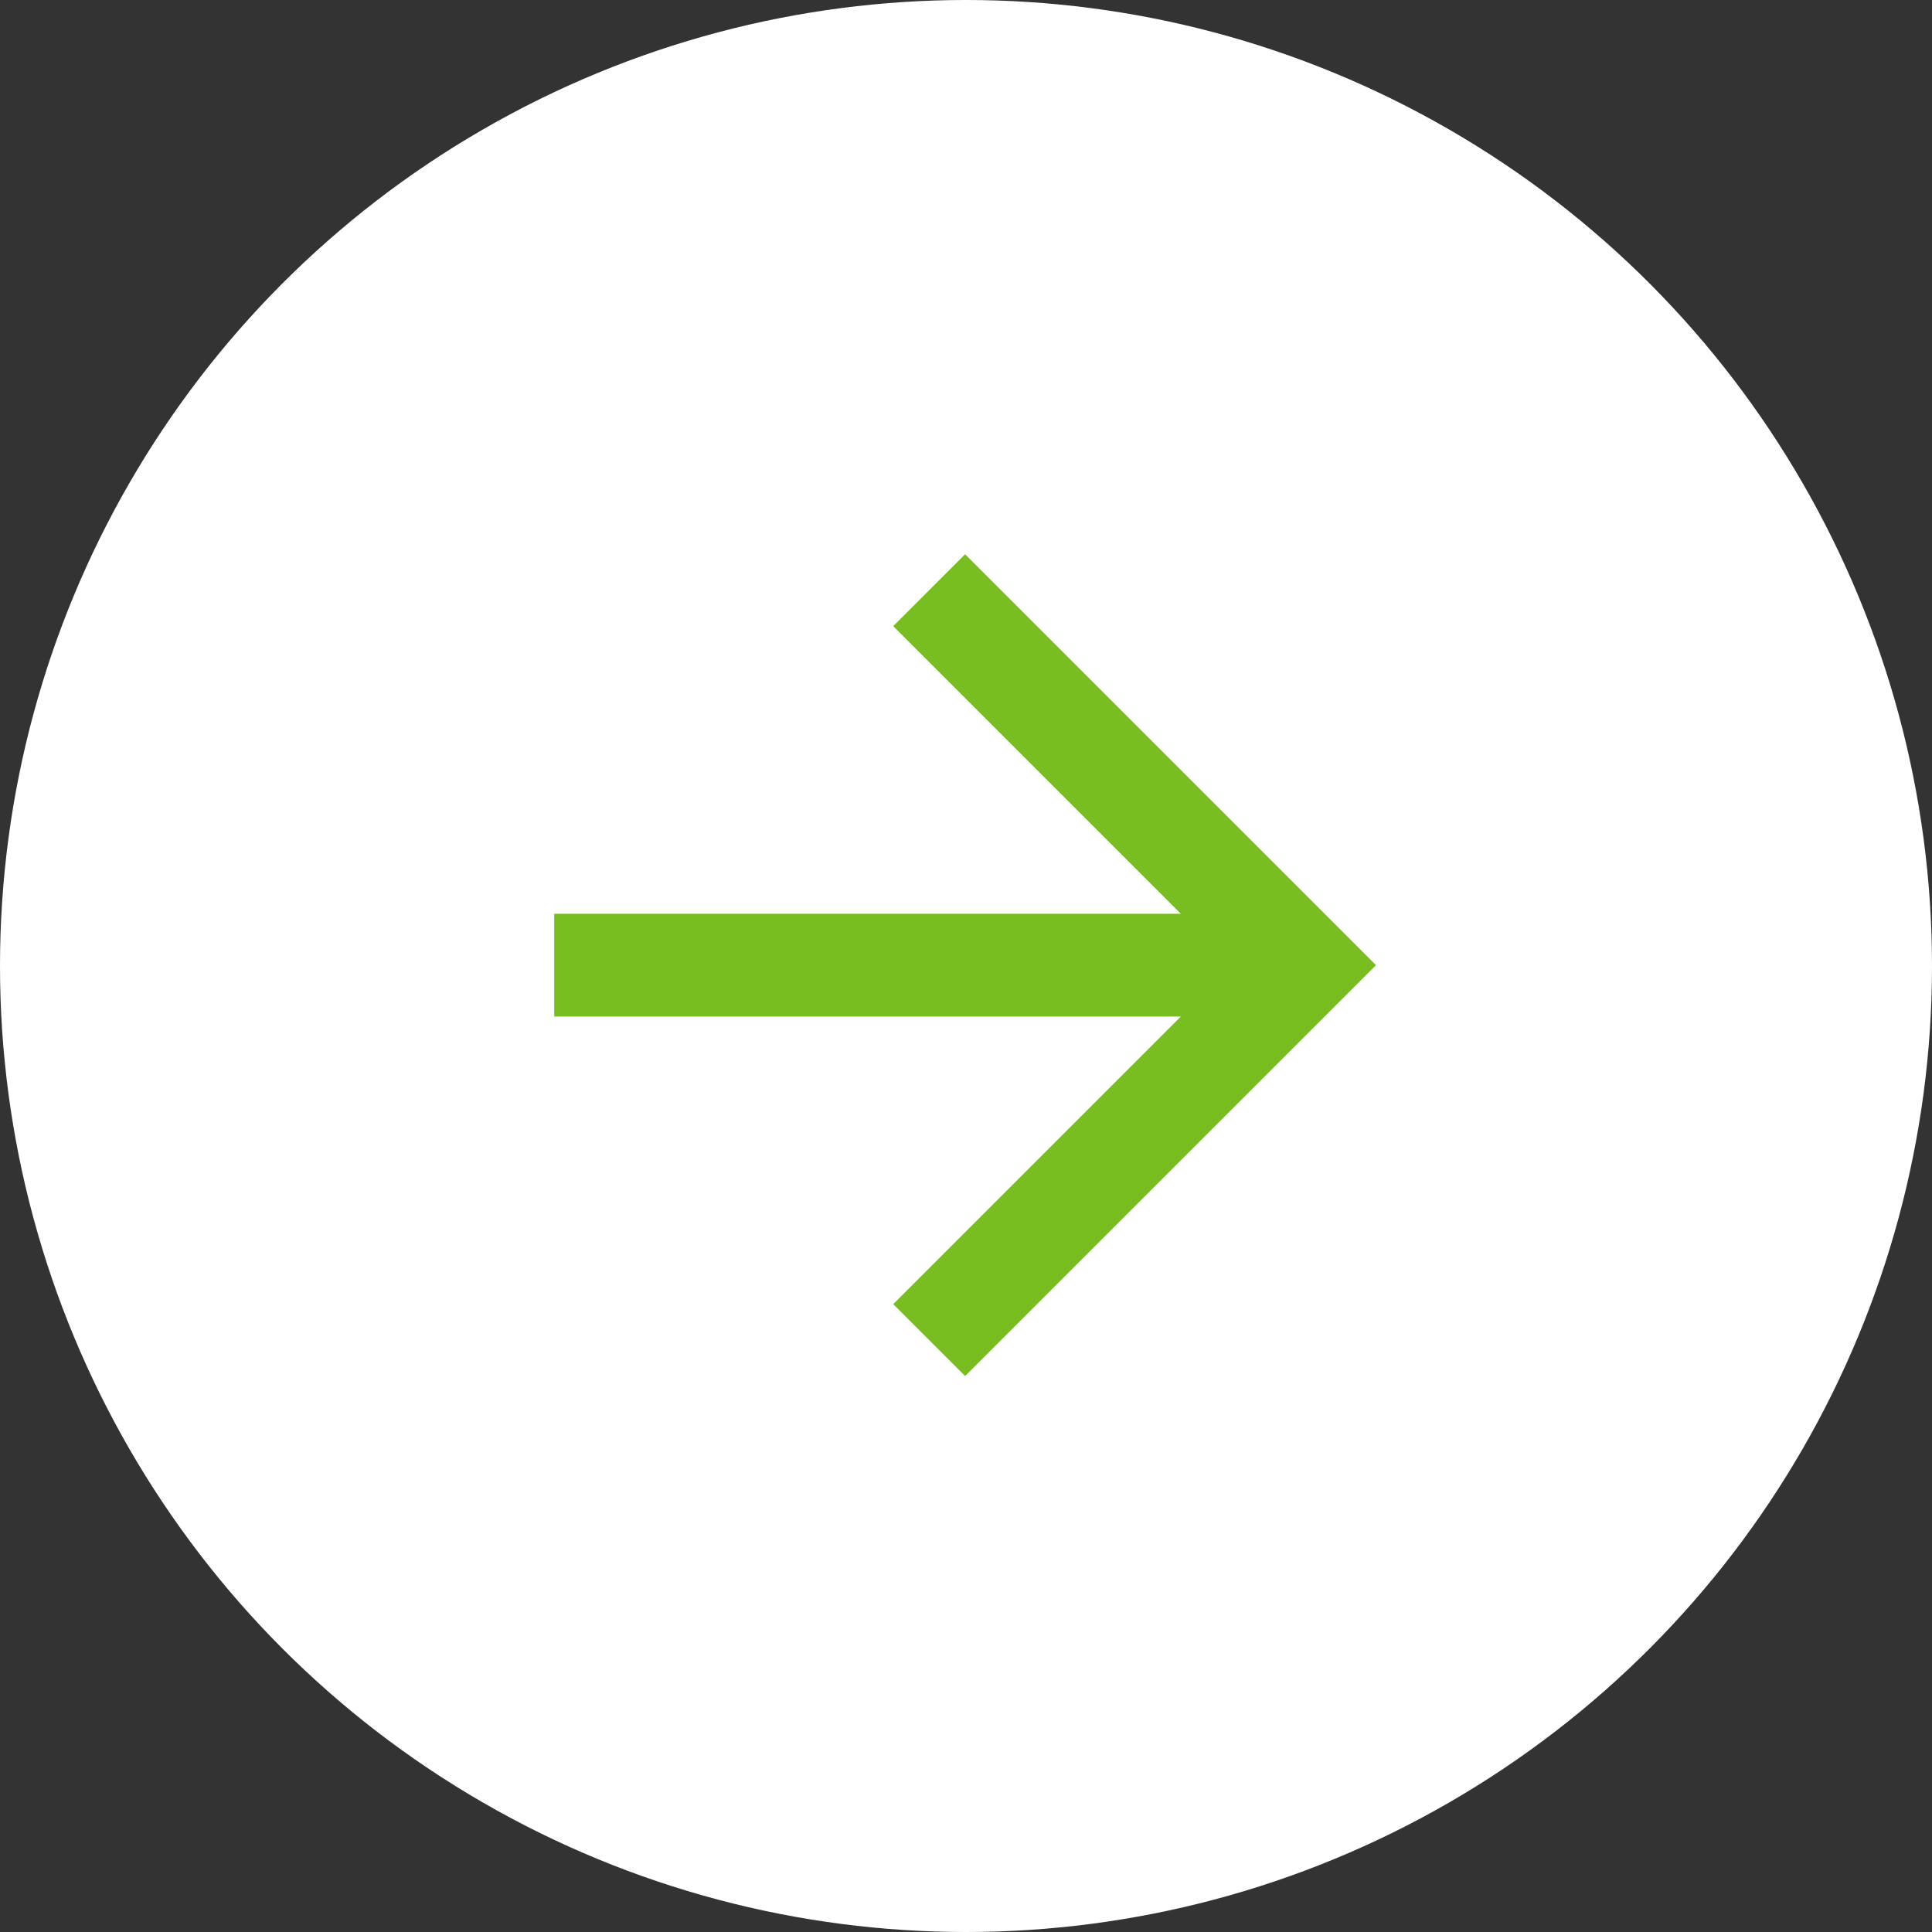 <svg xmlns="http://www.w3.org/2000/svg" viewBox="0 0 68 68">
  <rect x="0" y="0" width="68" height="68" fill="#333333" stroke="none"/>
  <defs>
    <style>
      .cls-1 {
        fill: #fff;
      }

      .cls-2 {
        fill: #78be20;
      }
    </style>
  </defs>
  <g id="arrow_right_icon" data-name="arrow right icon" transform="translate(-975 -797)">
    <circle id="Ellipse_1" data-name="Ellipse 1" class="cls-1" cx="34" cy="34" r="34" transform="translate(975 797)"/>
    <path id="path" class="cls-2" d="M203.262,873l14.462,14.463-14.462,14.462-2.531-2.531,10.124-10.124H188.8v-3.616h22.055l-10.124-10.124Z" transform="translate(805.707 -56.492)"/>
  </g>
</svg>
